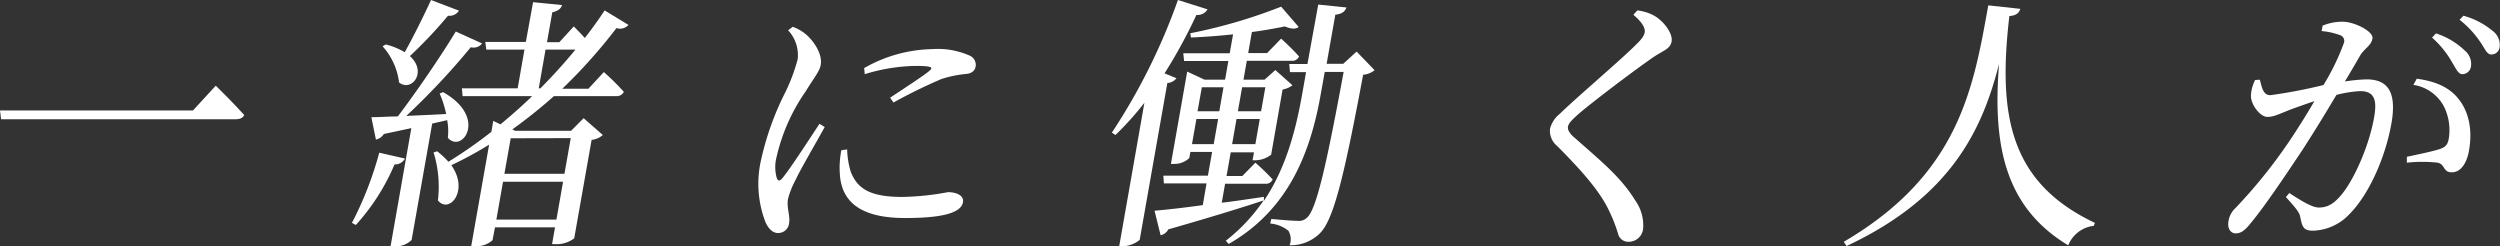<svg xmlns="http://www.w3.org/2000/svg" xmlns:xlink="http://www.w3.org/1999/xlink" width="345.16" height="34.01" viewBox="0 0 345.16 34.01">
  <rect x="0" y="0" width="345.16" height="34.01" fill="#333333" stroke="none"/>
  <defs>
    <style>
      .cls-1 {
        fill: none;
      }

      .cls-2 {
        clip-path: url(#clip-path);
      }

      .cls-3 {
        clip-path: url(#clip-path-2);
      }

      .cls-4 {
        fill: #fff;
      }
    </style>
    <clipPath id="clip-path" transform="translate(0 0)">
      <rect class="cls-1" width="345.16" height="34.01"/>
    </clipPath>
    <clipPath id="clip-path-2" transform="translate(0 0)">
      <rect class="cls-1" width="345.16" height="34.01"/>
    </clipPath>
  </defs>
  <title>アートワーク 4</title>
  <g id="レイヤー_2" data-name="レイヤー 2">
    <g id="レイヤー_1-2" data-name="レイヤー 1">
      <g id="アートワーク_4" data-name="アートワーク 4">
        <g class="cls-2">
          <g class="cls-3">
            <path class="cls-4" d="M26.64,15.25l3.15-3.42s2.45,2.39,3.93,4.05c-.19.44-.66.59-1.25.59H.15L0,15.25Z" transform="translate(0 0)"/>
            <path class="cls-4" d="M48.59,30.77a47.64,47.64,0,0,0,3.77-9.69l3.55.81a1.54,1.54,0,0,1-1.44.81,29.44,29.44,0,0,1-5.34,8.36ZM59.67,17.06,56.83,33.13a3.15,3.15,0,0,1-2.44.88h-.47l2.87-16.32L53,18.5a1.75,1.75,0,0,1-1.1.77l-.63-3.09c.84,0,2.15-.08,3.66-.11,2.7-3.58,5.93-8.3,8-11.72L66.56,6A1.49,1.49,0,0,1,65,6.52,100.14,100.14,0,0,1,56.1,16c1.67-.07,3.56-.15,5.5-.26a14.52,14.52,0,0,0-.9-2.83l.47-.19c6.24,3.5,2.62,8.55.66,6.3a8,8,0,0,0-.09-2.43Zm3.7-15.59a1.56,1.56,0,0,1-1.52.7,61,61,0,0,1-5.26,5.57c2.45,2.21.23,5-1.49,3.65a9.14,9.14,0,0,0-2.28-5l.45-.25a9.64,9.64,0,0,1,2.61,1.07C57,5.2,58.37,2.47,59.51,0Zm20,8.48a33.77,33.77,0,0,1,2.76,2.73,1.08,1.08,0,0,1-1.06.59H76.48a70.17,70.17,0,0,1-5.75,4.6l.41.19h7.7l1.74-1.74,2.65,2.32a2.74,2.74,0,0,1-1.55.67L79.28,32.9a4,4,0,0,1-2.58.81h-.48l.41-2.32H68.34L68,33.16a3.22,3.22,0,0,1-2.5.81h-.44l2.47-14a52.67,52.67,0,0,1-5.22,2.84c2.51,3.54-.31,6.78-1.85,4.86a16,16,0,0,0-.6-6.63l.5-.15a11.53,11.53,0,0,1,1.55,1.44,62.31,62.31,0,0,0,5.93-4.13l.26-1.51,1,.48c1.46-1.22,2.94-2.5,4.37-3.9H63.87l-.1-1.07h7.7l.94-5.35H67.14L67,5.79H72.6l1-5.49,4,.4c-.16.48-.51.81-1.35,1l-.73,4.13h1.7l2-2.18s.75.74,1.52,1.59c1-1.26,1.88-2.51,2.74-3.8l3.29,2a1.57,1.57,0,0,1-1.66.44,73.1,73.1,0,0,1-7.48,8.37h3.61ZM76.82,30.32l.92-5.23H69.45l-.92,5.23ZM70.51,19.09,69.64,24h8.29l.87-4.93Zm3.87-6.89h.22c1.7-1.7,3.3-3.47,4.85-5.35H75.32Z" transform="translate(0 0)"/>
            <path class="cls-4" d="M113.86,17.54c-1.09,2-3.36,5.86-4,7.26a11.69,11.69,0,0,0-1.07,2.69c-.2,1.14.32,2.36.16,3.28a1.5,1.5,0,0,1-1.54,1.4c-.73,0-1.29-.59-1.7-1.44a14.67,14.67,0,0,1-.68-8.44,39.4,39.4,0,0,1,3.43-9.62,24.86,24.86,0,0,0,1.67-4.49,5,5,0,0,0-1.32-4l.64-.48a6,6,0,0,1,1.93,1.14c.77.67,2.22,2.47,1.93,4.13-.16.88-.8,1.58-2.08,3.65a25.89,25.89,0,0,0-4,9,5.55,5.55,0,0,0,0,2.91c.17.48.42.55.84,0,1.07-1.29,3.86-5.6,5.07-7.44Zm3.1,3.09a11.78,11.78,0,0,0,.49,3.06c.89,2.29,2.55,3.5,7.12,3.5a36.77,36.77,0,0,0,6.31-.66c1.14,0,2.24.44,2.07,1.4-.3,1.73-3.88,2.17-8,2.17-6.11,0-8.78-2.21-9-6.11a12.39,12.39,0,0,1,.21-3.25ZM119.31,9.4a19.65,19.65,0,0,1,9.45-2.62,10.74,10.74,0,0,1,5,.85,1.41,1.41,0,0,1,.95,1.51c-.1.59-.5,1-1.33,1.07a15.69,15.69,0,0,0-3.4.7,72.26,72.26,0,0,0-6.62,3.24l-.47-.66c1.83-1.22,4.59-3,5.4-3.69.52-.44.6-.7-1.9-.7a25,25,0,0,0-7,1.14Z" transform="translate(0 0)"/>
            <path class="cls-4" d="M166.72,1.29a1.6,1.6,0,0,1-1.54.77,70.5,70.5,0,0,1-4.4,8.07l1.65.67a1.7,1.7,0,0,1-1.26.66l-3.82,21.66A3.92,3.92,0,0,1,155,34h-.48L158,14.19A41.07,41.07,0,0,1,154,18.64l-.49-.33A84.08,84.08,0,0,0,162.63,0Zm23.06,8.4a2.84,2.84,0,0,1-1.58.63c-2.66,14.22-4.1,20.08-6,21.92a5.74,5.74,0,0,1-4.15,1.62,2.29,2.29,0,0,0-.17-2,4.59,4.59,0,0,0-2.51-1l.15-.63c1.2.11,2.94.26,3.64.26a1.56,1.56,0,0,0,1.29-.44c1.31-1.14,2.7-7.37,5.06-20.12h-2.61l-.54,3c-1.37,7.81-4.28,15.92-12.72,20.75l-.4-.44a24.63,24.63,0,0,0,5.22-5.57c-3,1-7.3,2.32-13.16,4a1.57,1.57,0,0,1-1.06.81l-.84-3.39c1.38-.11,3.78-.37,6.66-.77l.52-3h-5.89l-.07-1.07h6.15l.58-3.27h-3l-.15.84a3,3,0,0,1-2.17.81h-.37l2.25-12.75L166.3,11h2.84l.45-2.58h-6.11l-.11-1.07h6.41l.46-2.61c-2,.22-4,.36-5.82.44l-.08-.59A72.23,72.23,0,0,0,176.88.92l2.42,2.8c-.39.33-1.05.3-1.9-.07-1.3.26-2.86.55-4.56.77l-.51,2.91h2.61l1.94-2s1.59,1.44,2.47,2.47a1,1,0,0,1-1.06.59h-6.15L171.68,11h2.91l1.49-1.33,2.36,2.1a3.09,3.09,0,0,1-1.36.59l-1.58,9a3.72,3.72,0,0,1-2.16.77h-.41l.2-1.1h-3.21l-.58,3.27h2.18l1.8-1.84a28.17,28.17,0,0,1,2.39,2.32,1,1,0,0,1-1,.59h-5.57l-.46,2.62c1.85-.22,3.82-.52,5.82-.81l0,.55c3-4.46,4.38-9.62,5.29-14.77l.53-3H178.1L178,8.84h2.51L182,.63l3.9.4c-.2.52-.56.89-1.54,1l-1.2,6.78h2.29l1.85-1.69ZM167.57,19.9l.61-3.47h-3l-.61,3.47Zm-1.64-7.85-.59,3.31h3l.58-3.31Zm7.39,7.85.61-3.47h-3.21l-.61,3.47Zm-1.83-7.85-.58,3.31h3.2l.59-3.31Z" transform="translate(0 0)"/>
            <path class="cls-4" d="M225.5,2.06l.55-.62a6.31,6.31,0,0,1,2.34.73c1.41.81,2.58,2.51,2.4,3.54s-1,1.18-2.52,2.18c-2.89,2-8.34,6.15-10.16,7.7-1.22,1.06-1.55,1.47-1.63,1.91s.27,1,1,1.59c3.22,2.87,6.26,5.27,8.26,8.54a5.94,5.94,0,0,1,1.12,3.91,2,2,0,0,1-2.06,1.84,1.42,1.42,0,0,1-1.37-1,21.18,21.18,0,0,0-1.24-3.21c-1.18-2.54-3.43-5.23-7.19-9a2.73,2.73,0,0,1-1-2.39,3.87,3.87,0,0,1,1.36-2.07c2.28-2.24,8.6-7.59,10.58-9.61.76-.74,1-1.11,1.13-1.59.11-.66-.34-1.43-1.56-2.47" transform="translate(0 0)"/>
            <path class="cls-4" d="M278.93,1.22c-.17.55-.53.92-1.51,1-1.61,13.74.07,23,11.81,28.55l-.15.41a4.32,4.32,0,0,0-3.53,2.69C276.76,28.59,275.1,20,276,8.81c-2.3,9.06-6.6,18.38-21.06,25.16l-.38-.59c15.95-9.32,17.9-21.26,19.95-32.64Z" transform="translate(0 0)"/>
            <path class="cls-4" d="M320.67,3.54A7.1,7.1,0,0,1,323.46,3c1.55,0,4.27,1.32,4.09,2.32s-1.08,1.33-1.71,2.36c-.48.84-1.21,2.1-2.1,3.57a22.84,22.84,0,0,1,3-.29c2.8,0,4.22,1.58,3.43,6.08s-3,9.72-5.83,12.56a7.19,7.19,0,0,1-5,2.25c-1.29,0-1.49-.52-1.74-1.81-.11-.62-.33-1-2-2.83l.47-.56c1.75,1.14,3.18,2,4.06,2,1.14,0,2-.41,3.11-1.73,1.7-2,3.83-6.67,4.54-10.72.44-2.47,0-3.62-1.94-3.62a16.8,16.8,0,0,0-3.26.52c-1.47,2.47-3.18,5.27-4.69,7.59-2.66,4-5.31,7.92-7.22,10.21-.81,1-1.34,1.32-2,1.32s-1.18-.62-1-1.65a3.11,3.11,0,0,1,1-1.88A70.63,70.63,0,0,0,316,19.6c1.15-1.69,2.39-3.68,3.54-5.64-1.33.45-2.55.89-3.34,1.18-1.62.63-2.24,1-3.17,1s-2.19-1.55-2.26-2.84a5.22,5.22,0,0,1,.58-2.25L312,11c.29,1.07.44,2.14,1.47,2.14a69.89,69.89,0,0,0,7.32-1.4,32.53,32.53,0,0,0,2.83-5.83.85.85,0,0,0-.4-1,9.63,9.63,0,0,0-2.69-.62Zm13,7.33c2.77.37,4.67,1.29,5.93,3s1.78,4.09,1.28,6.92c-.29,1.7-1.12,3-2.37,3s-.88-1.07-1.94-1.33a19.82,19.82,0,0,0-4.27,0l0-.81c1.5-.33,3.59-.74,4.62-1.1.82-.3,1.07-.67,1.2-1.63a7.35,7.35,0,0,0-.69-4.2,5.73,5.73,0,0,0-4.23-3Zm2.65-6.26a10.3,10.3,0,0,1,4,2.39,2.4,2.4,0,0,1,.84,2.14,1.23,1.23,0,0,1-1.19,1.1c-.59,0-.89-.77-1.44-1.66a13.27,13.27,0,0,0-2.75-3.39Zm3.79-2.44a10.64,10.64,0,0,1,4,2.07,2.41,2.41,0,0,1,1,2.28,1.14,1.14,0,0,1-1.18,1c-.59,0-.85-.81-1.47-1.69a13.62,13.62,0,0,0-2.88-3.1Z" transform="translate(0 0)"/>
          </g>
        </g>
      </g>
    </g>
  </g>
</svg>
